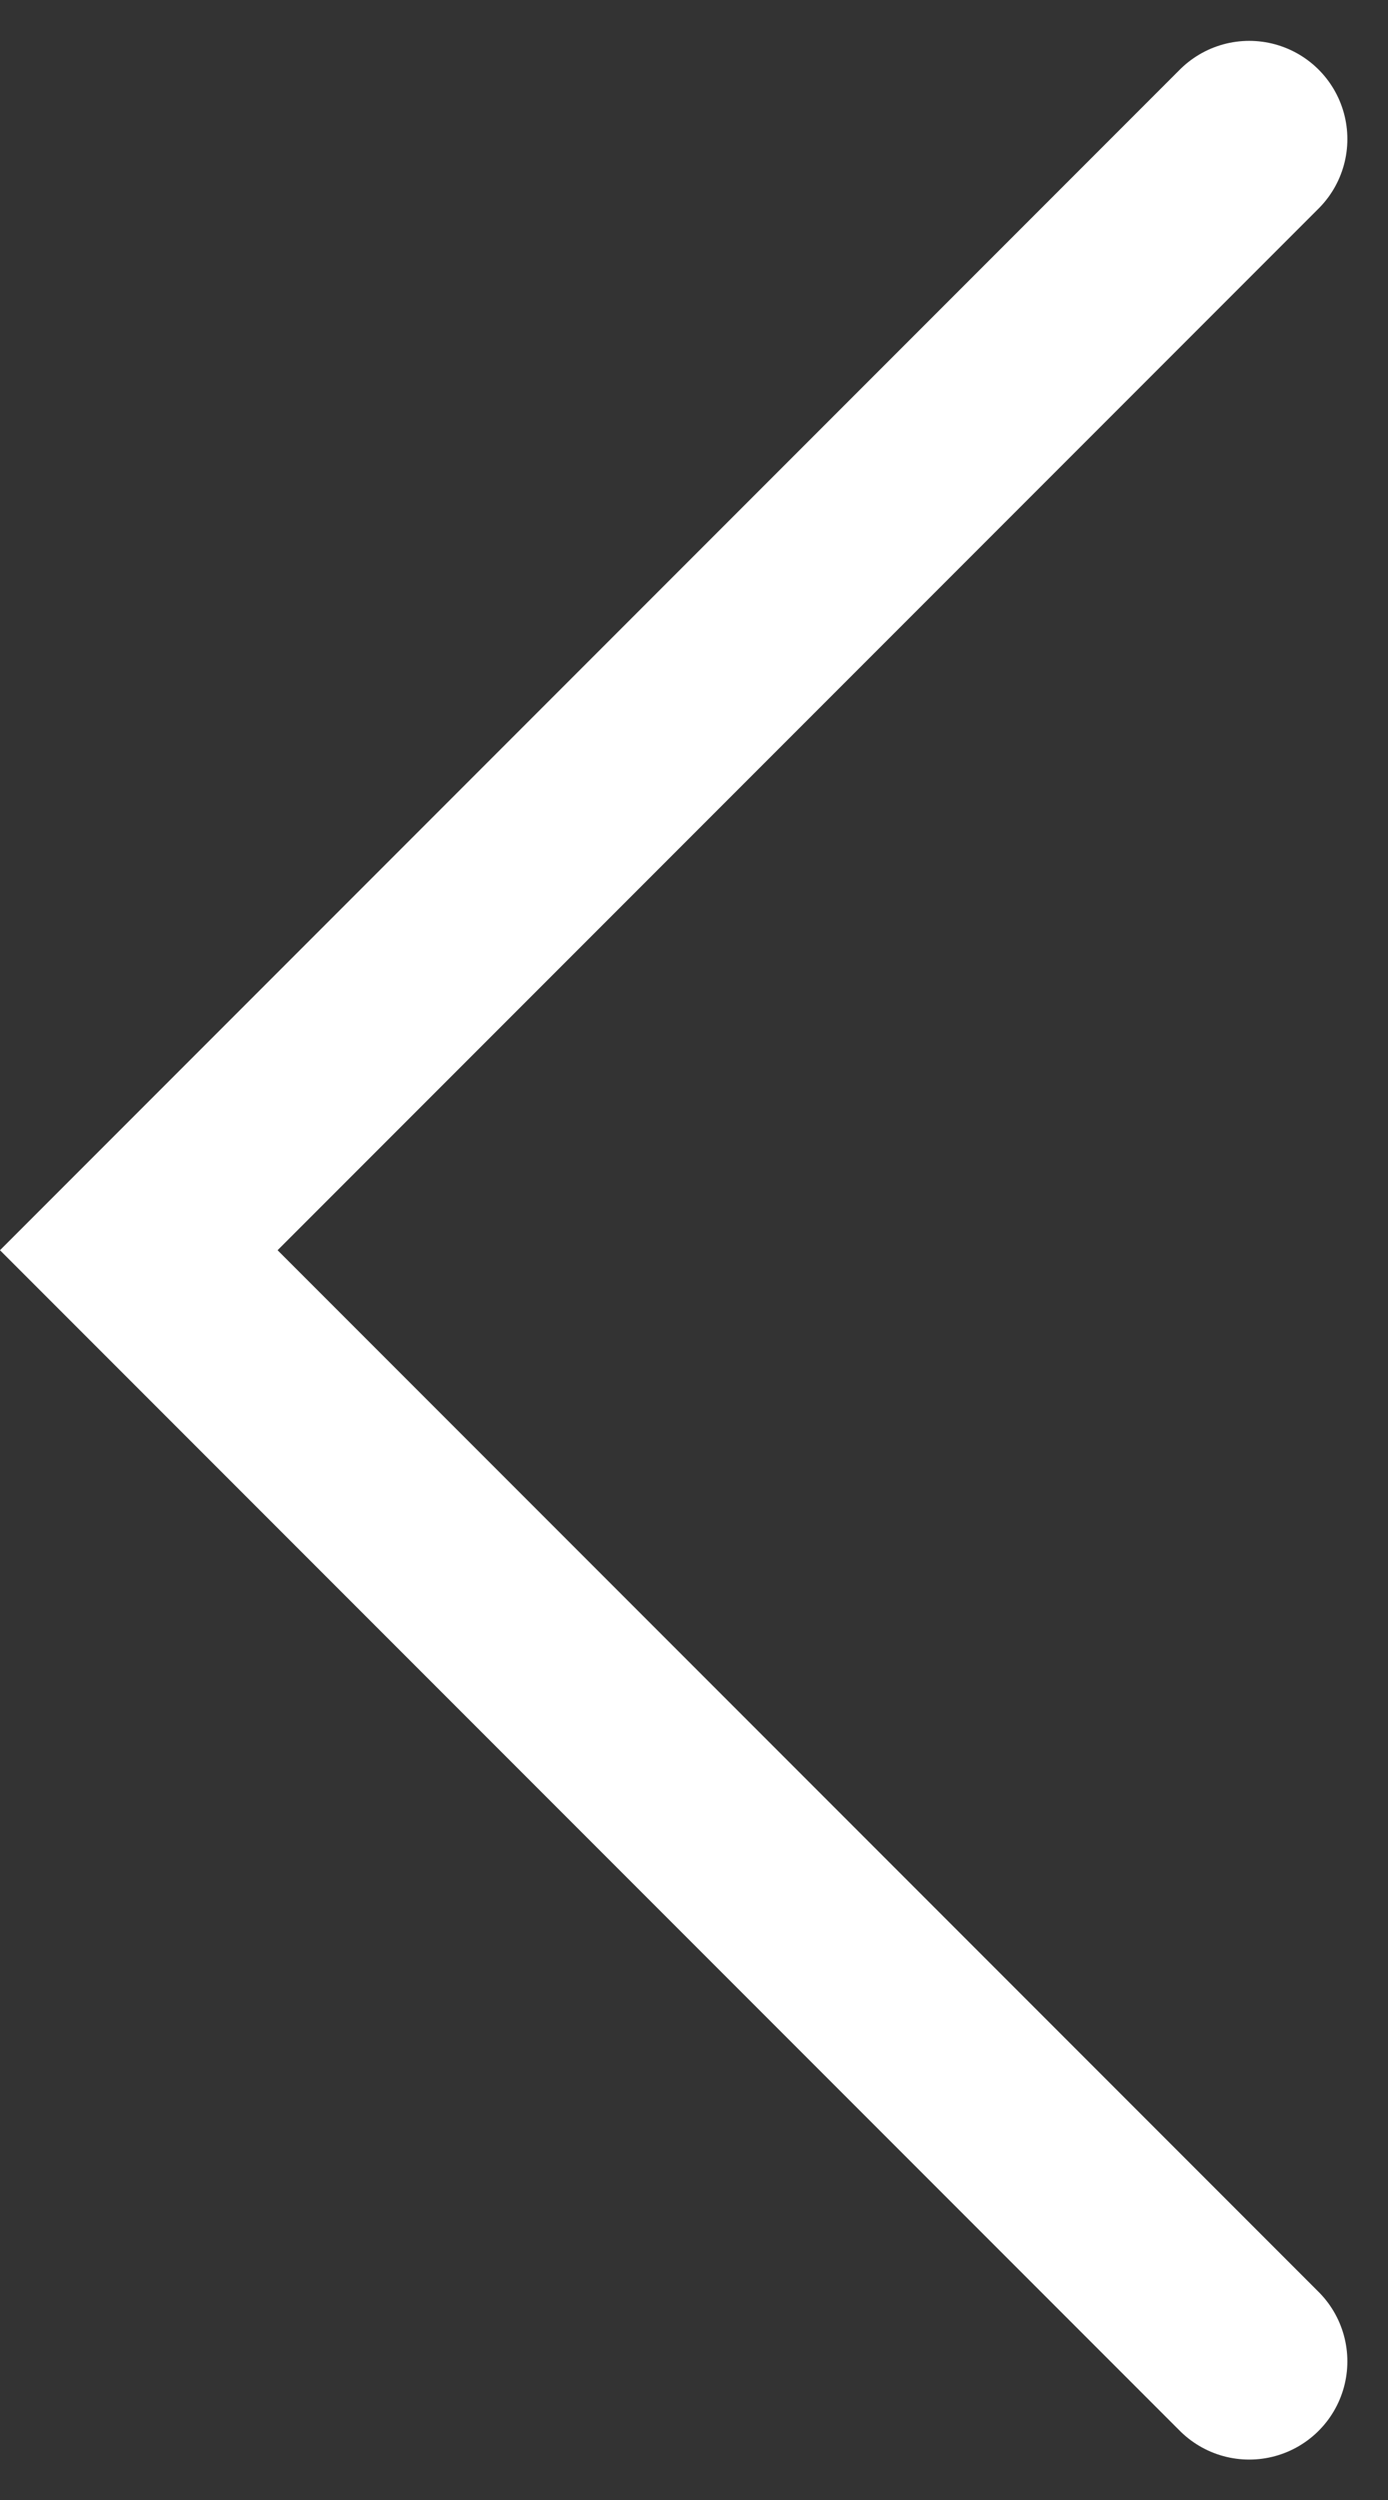 <svg xmlns="http://www.w3.org/2000/svg" width="7.071" height="12.728" viewBox="0 0 7.071 12.728">
  <rect x="0" y="0" width="7.071" height="12.728" fill="#333333" stroke="none"/>
  <path id="Path_67" data-name="Path 67" d="M6.364,11.814.707,6.157l3.3-3.3L6.364.5" transform="translate(0 0.208)" fill="none" stroke="#fff" stroke-linecap="round" stroke-width="1"/>
</svg>
